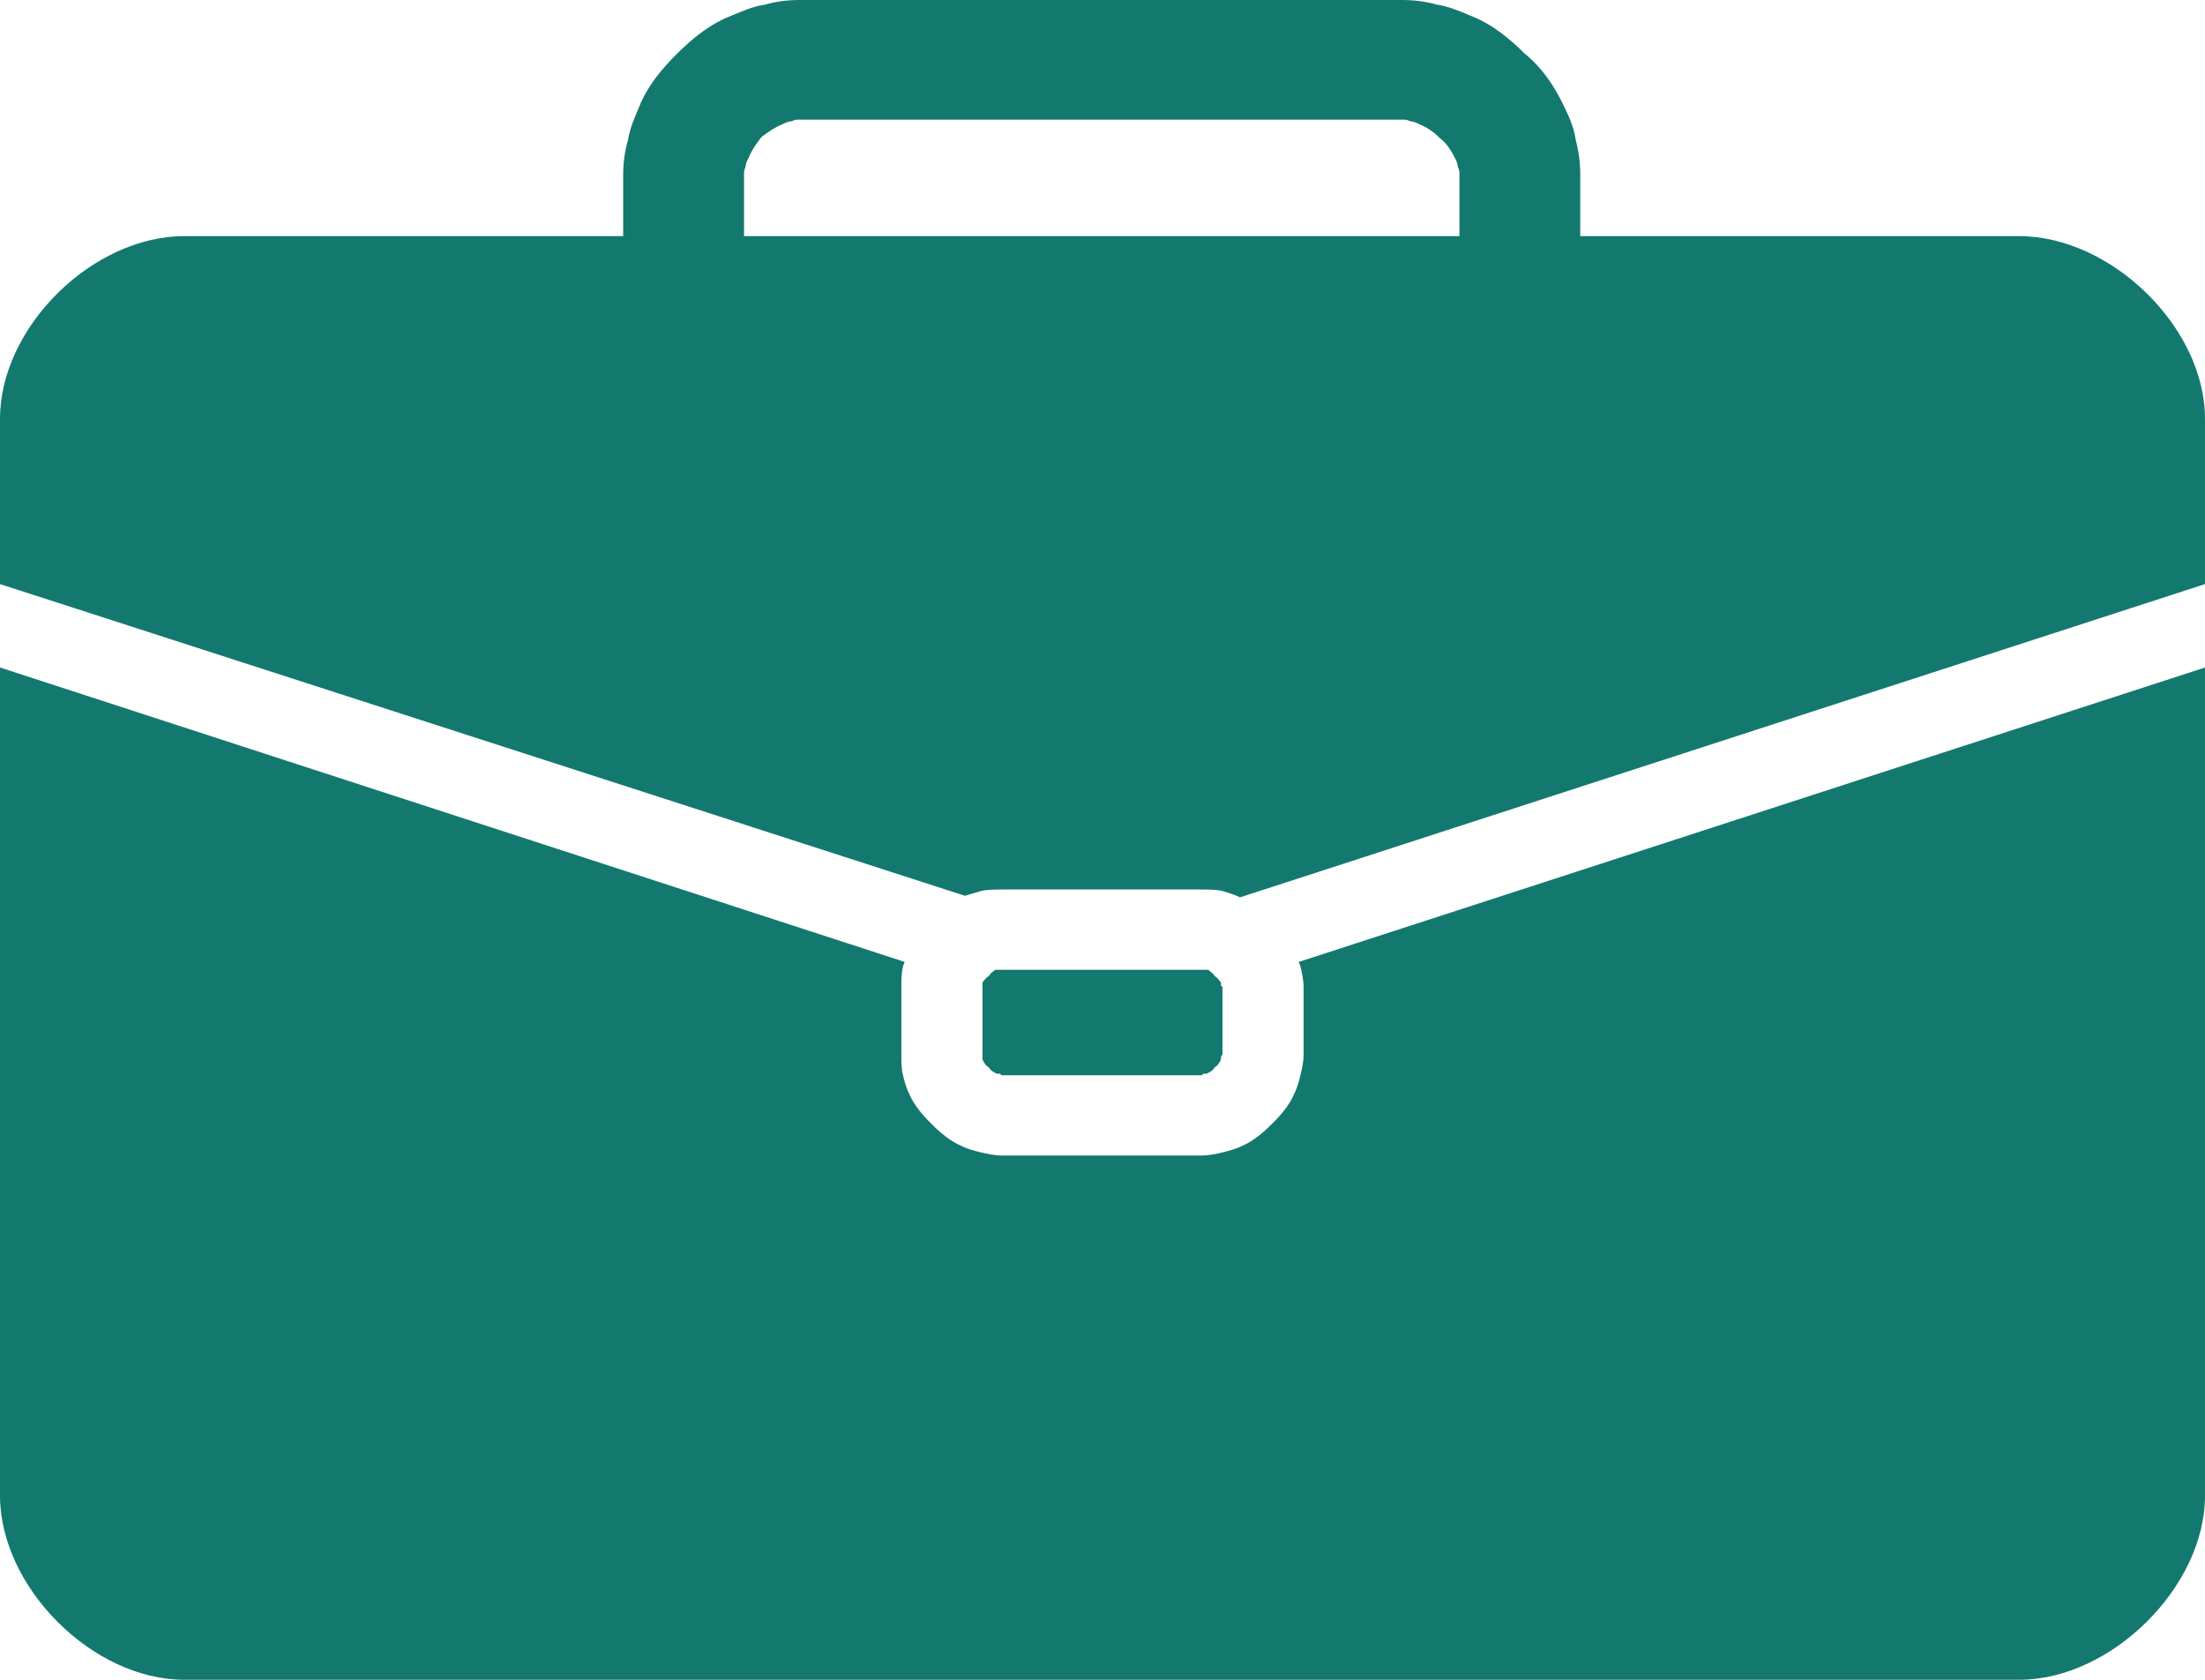 <svg width="42" height="32" viewBox="0 0 42 32" fill="none" xmlns="http://www.w3.org/2000/svg">
<path fill-rule="evenodd" clip-rule="evenodd" d="M15.081 2.31C15.02 2.31 14.96 2.339 14.899 2.37C14.747 2.43 14.626 2.519 14.505 2.609C14.414 2.729 14.323 2.849 14.263 2.999C14.232 3.059 14.202 3.119 14.202 3.179C14.172 3.238 14.172 3.269 14.172 3.329V4.498H27.799V3.329C27.799 3.269 27.799 3.238 27.768 3.179C27.768 3.119 27.738 3.059 27.707 2.999C27.647 2.879 27.556 2.729 27.435 2.639C27.314 2.519 27.193 2.43 27.041 2.37C26.981 2.339 26.92 2.31 26.86 2.31C26.799 2.279 26.768 2.279 26.708 2.279H15.232C15.171 2.279 15.141 2.279 15.081 2.31ZM11.87 3.329C11.87 3.089 11.901 2.879 11.962 2.669C11.992 2.459 12.083 2.249 12.173 2.039C12.325 1.649 12.597 1.32 12.9 1.019C13.203 0.719 13.536 0.45 13.93 0.3C14.142 0.209 14.353 0.12 14.566 0.089C14.778 0.03 14.989 0 15.232 0H26.708C26.95 0 27.162 0.03 27.375 0.089C27.586 0.12 27.799 0.209 28.01 0.3C28.404 0.45 28.737 0.719 29.04 1.019C29.373 1.289 29.616 1.649 29.797 2.039C29.887 2.219 29.979 2.43 30.009 2.639C30.07 2.879 30.1 3.089 30.1 3.329V4.498H38.457C40.214 4.498 42 6.238 42 7.978V11.127L23.62 17.094C23.499 17.034 23.378 17.005 23.286 16.974C23.165 16.945 23.014 16.945 22.892 16.945H19.078C18.957 16.945 18.805 16.945 18.684 16.974C18.593 17.005 18.471 17.034 18.381 17.065L0 11.127V7.978C0 6.238 1.756 4.498 3.513 4.498H11.87V3.329ZM19.047 18.474H22.923C22.954 18.474 22.984 18.474 23.014 18.474C23.044 18.505 23.105 18.534 23.136 18.594C23.196 18.625 23.226 18.685 23.257 18.714C23.257 18.744 23.257 18.744 23.257 18.774L23.286 18.805V20.094L23.257 20.123C23.257 20.154 23.257 20.183 23.257 20.183C23.226 20.243 23.196 20.303 23.136 20.334C23.105 20.394 23.044 20.423 22.984 20.454C22.984 20.454 22.954 20.454 22.923 20.454L22.892 20.484H19.078L19.047 20.454C19.017 20.454 18.986 20.454 18.986 20.454C18.926 20.423 18.865 20.394 18.836 20.334C18.774 20.303 18.744 20.243 18.714 20.183C18.714 20.183 18.714 20.154 18.714 20.123V18.774C18.714 18.744 18.714 18.744 18.714 18.714C18.744 18.685 18.774 18.625 18.836 18.594C18.865 18.534 18.926 18.505 18.957 18.474C18.986 18.474 19.017 18.474 19.047 18.474ZM24.77 18.414C24.77 18.384 24.74 18.354 24.74 18.324L42 12.716V28.491C42 30.231 40.214 32 38.457 32H3.513C1.756 32 0 30.231 0 28.491V12.716L17.23 18.324C17.23 18.354 17.2 18.384 17.2 18.414C17.169 18.534 17.169 18.685 17.169 18.805V20.094C17.169 20.214 17.169 20.363 17.2 20.484C17.23 20.604 17.261 20.724 17.321 20.844C17.412 21.053 17.564 21.233 17.745 21.413C17.927 21.594 18.108 21.743 18.321 21.834C18.442 21.893 18.563 21.923 18.684 21.953C18.805 21.983 18.957 22.013 19.078 22.013H22.892C23.014 22.013 23.165 21.983 23.286 21.953C23.407 21.923 23.529 21.893 23.65 21.834C23.862 21.743 24.044 21.594 24.225 21.413C24.407 21.233 24.558 21.053 24.649 20.844C24.709 20.724 24.74 20.604 24.77 20.484C24.801 20.363 24.831 20.214 24.831 20.094V18.805C24.831 18.685 24.801 18.534 24.77 18.414Z" fill="#13796F"/>
</svg>
